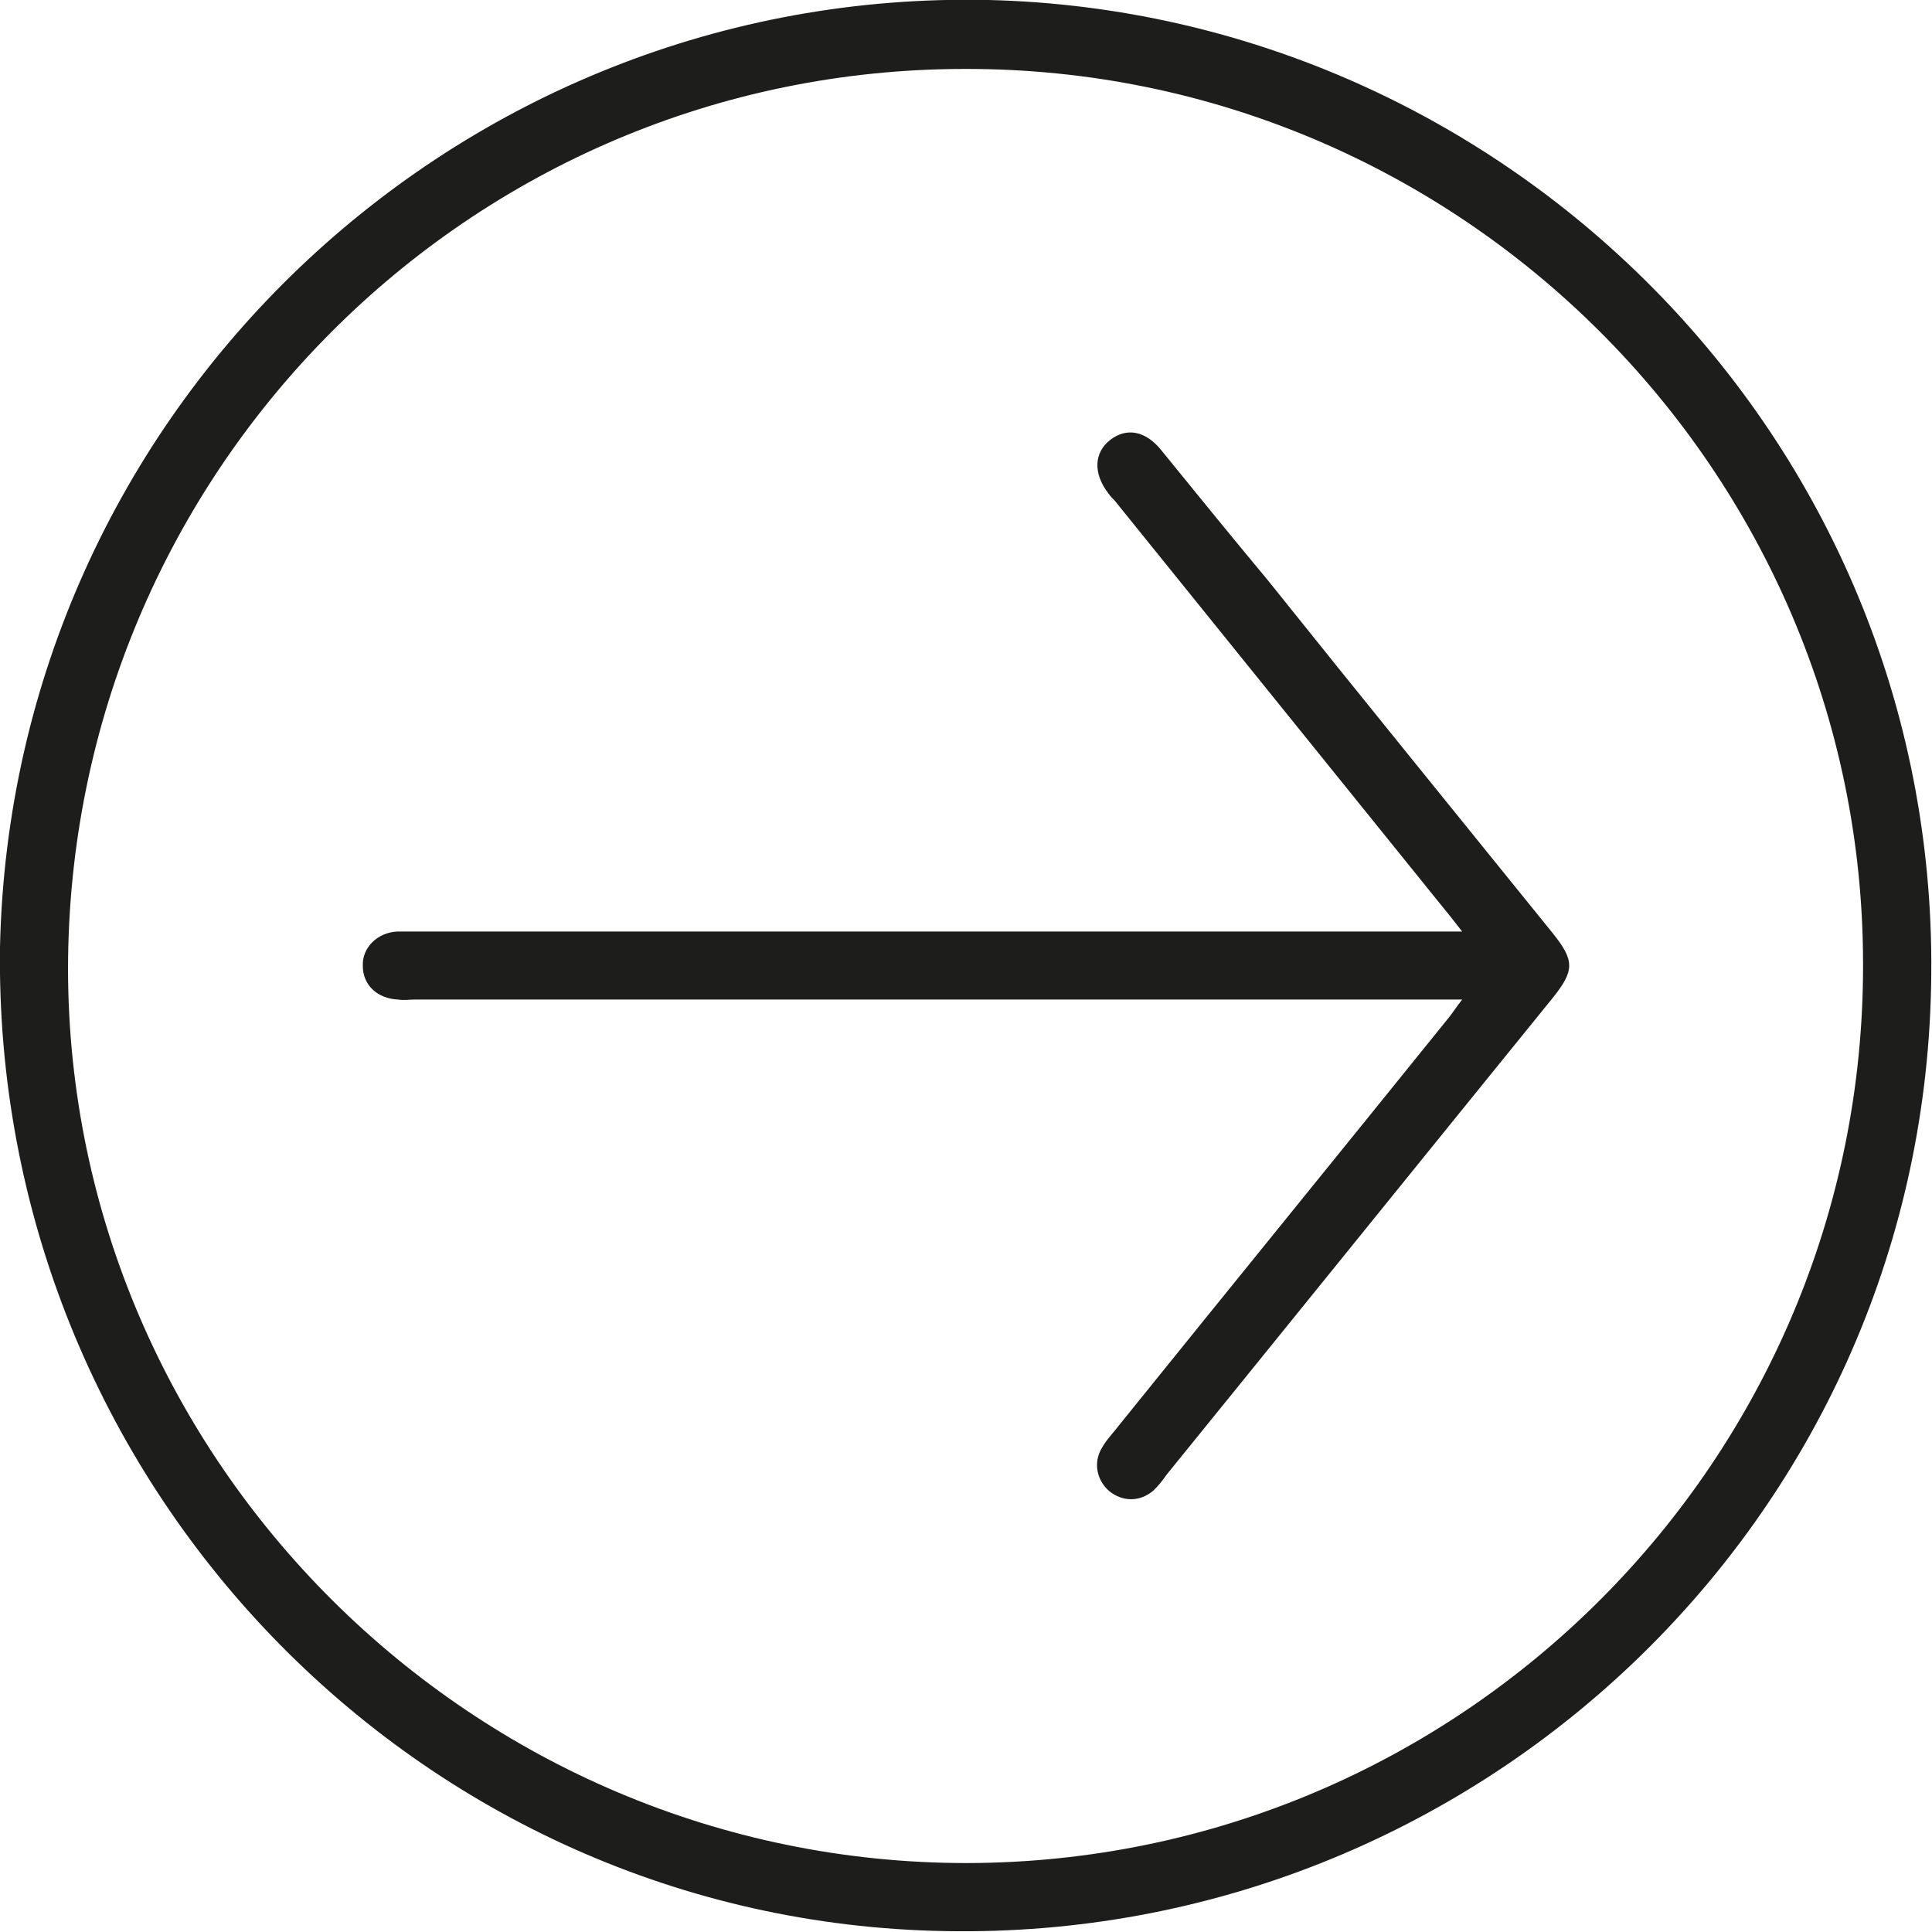 <?xml version="1.0" encoding="UTF-8"?>
<!DOCTYPE svg PUBLIC "-//W3C//DTD SVG 1.1//EN" "http://www.w3.org/Graphics/SVG/1.1/DTD/svg11.dtd">
<!-- Creator: CorelDRAW 2019 (64-Bit) -->
<svg xmlns="http://www.w3.org/2000/svg" xml:space="preserve" width="167px" height="167px" version="1.1" shape-rendering="geometricPrecision" text-rendering="geometricPrecision" image-rendering="optimizeQuality" fill-rule="evenodd" clip-rule="evenodd"
viewBox="0 0 21.3 21.3"
 xmlns:xlink="http://www.w3.org/1999/xlink"
 xmlns:xodm="http://www.corel.com/coreldraw/odm/2003">
 <g id="Livello_x0020_1">
  <path fill="#1D1D1B" fill-rule="nonzero" d="M10.66 20.54c5.46,-0.01 9.89,-4.45 9.88,-9.91 0,-5.44 -4.45,-9.88 -9.9,-9.87 -5.47,0 -9.89,4.45 -9.89,9.93 0.01,5.42 4.47,9.85 9.91,9.85zm-10.66 -10.1c0.13,-5.92 5.04,-10.57 10.9,-10.44 5.75,0.14 10.52,4.91 10.39,10.88 -0.12,5.9 -5.03,10.52 -10.87,10.41 -5.82,-0.1 -10.5,-4.95 -10.42,-10.85z"/>
  <path fill="#1D1D1B" fill-rule="nonzero" d="M16.12 11.02l-0.3 0 -11.25 0c-0.06,0 -0.12,0.01 -0.18,0 -0.23,-0.01 -0.39,-0.16 -0.39,-0.37 -0.01,-0.2 0.16,-0.37 0.38,-0.38 0.07,0 0.15,0 0.22,0 3.75,0 7.5,0 11.25,0l0.27 0c-0.08,-0.1 -0.13,-0.17 -0.19,-0.24 -1.21,-1.5 -2.43,-3.01 -3.64,-4.51 -0.02,-0.02 -0.05,-0.05 -0.07,-0.08 -0.17,-0.22 -0.16,-0.45 0.02,-0.59 0.18,-0.14 0.39,-0.1 0.56,0.11 0.39,0.48 0.78,0.96 1.18,1.44 1.04,1.3 2.09,2.59 3.14,3.89 0.24,0.3 0.24,0.41 0,0.71 -1.42,1.75 -2.84,3.51 -4.26,5.26 -0.04,0.06 -0.09,0.12 -0.14,0.17 -0.15,0.13 -0.34,0.13 -0.49,0.01 -0.14,-0.12 -0.18,-0.32 -0.08,-0.48 0.05,-0.09 0.13,-0.17 0.19,-0.25 1.21,-1.5 2.43,-3 3.64,-4.5 0.04,-0.05 0.07,-0.1 0.14,-0.19z"/>
 </g>
</svg>
